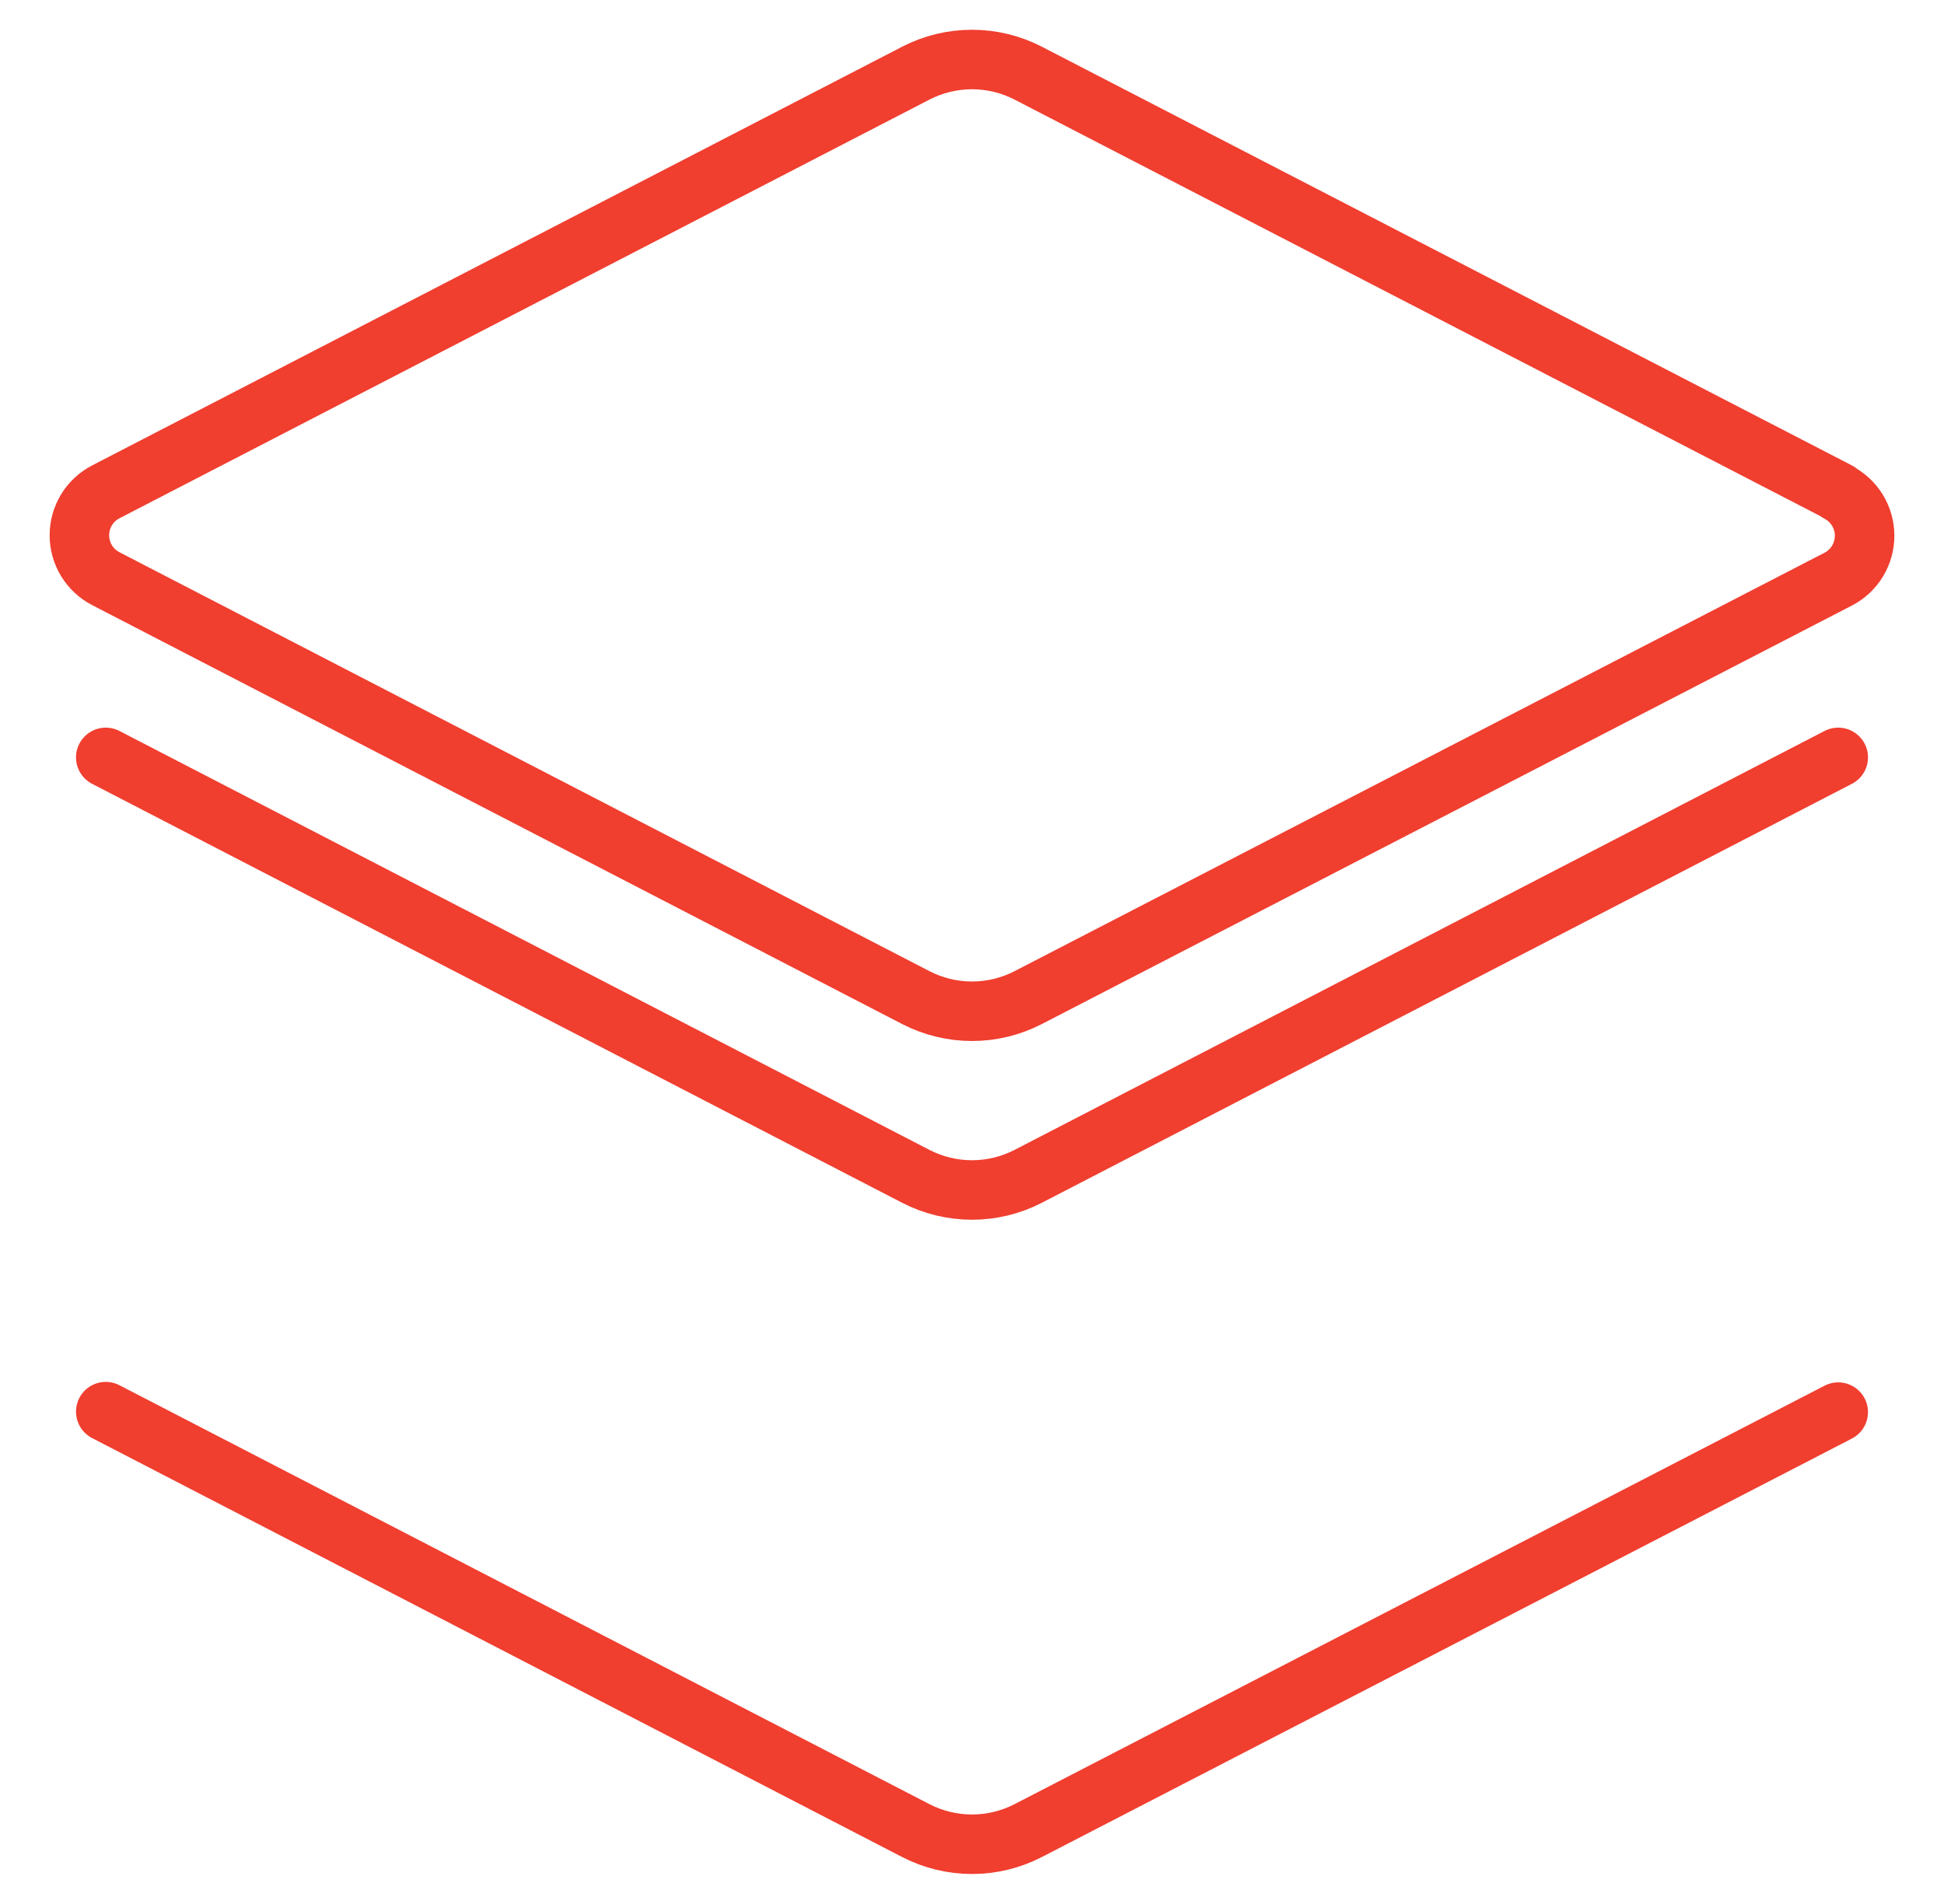 <svg xmlns="http://www.w3.org/2000/svg" fill="none" viewBox="0 0 49 48" height="48" width="49">
<path stroke-linejoin="round" stroke-linecap="round" stroke-width="1.5" stroke="#F03E2F" d="M46.334 12.4L25.916 1.844C25.478 1.618 24.993 1.5 24.5 1.5C24.007 1.5 23.522 1.618 23.084 1.844L2.666 12.4C2.466 12.504 2.297 12.661 2.18 12.854C2.063 13.047 2.001 13.268 2.001 13.494C2.001 13.72 2.063 13.941 2.18 14.134C2.297 14.327 2.466 14.484 2.666 14.588L23.084 25.15C23.522 25.376 24.007 25.494 24.5 25.494C24.993 25.494 25.478 25.376 25.916 25.15L46.334 14.6C46.535 14.496 46.703 14.339 46.82 14.146C46.937 13.953 46.999 13.732 46.999 13.506C46.999 13.28 46.937 13.059 46.82 12.866C46.703 12.673 46.535 12.516 46.334 12.412V12.4Z"></path>
<path stroke-linejoin="round" stroke-linecap="round" stroke-width="1.5" stroke="#F03E2F" d="M2.666 19.094L23.084 29.656C23.522 29.882 24.007 30 24.5 30C24.993 30 25.478 29.882 25.916 29.656L46.334 19.094"></path>
<path stroke-linejoin="round" stroke-linecap="round" stroke-width="1.5" stroke="#F03E2F" d="M2.666 35.588L23.084 46.15C23.522 46.376 24.007 46.494 24.5 46.494C24.993 46.494 25.478 46.376 25.916 46.15L46.334 35.6"></path>
</svg>
